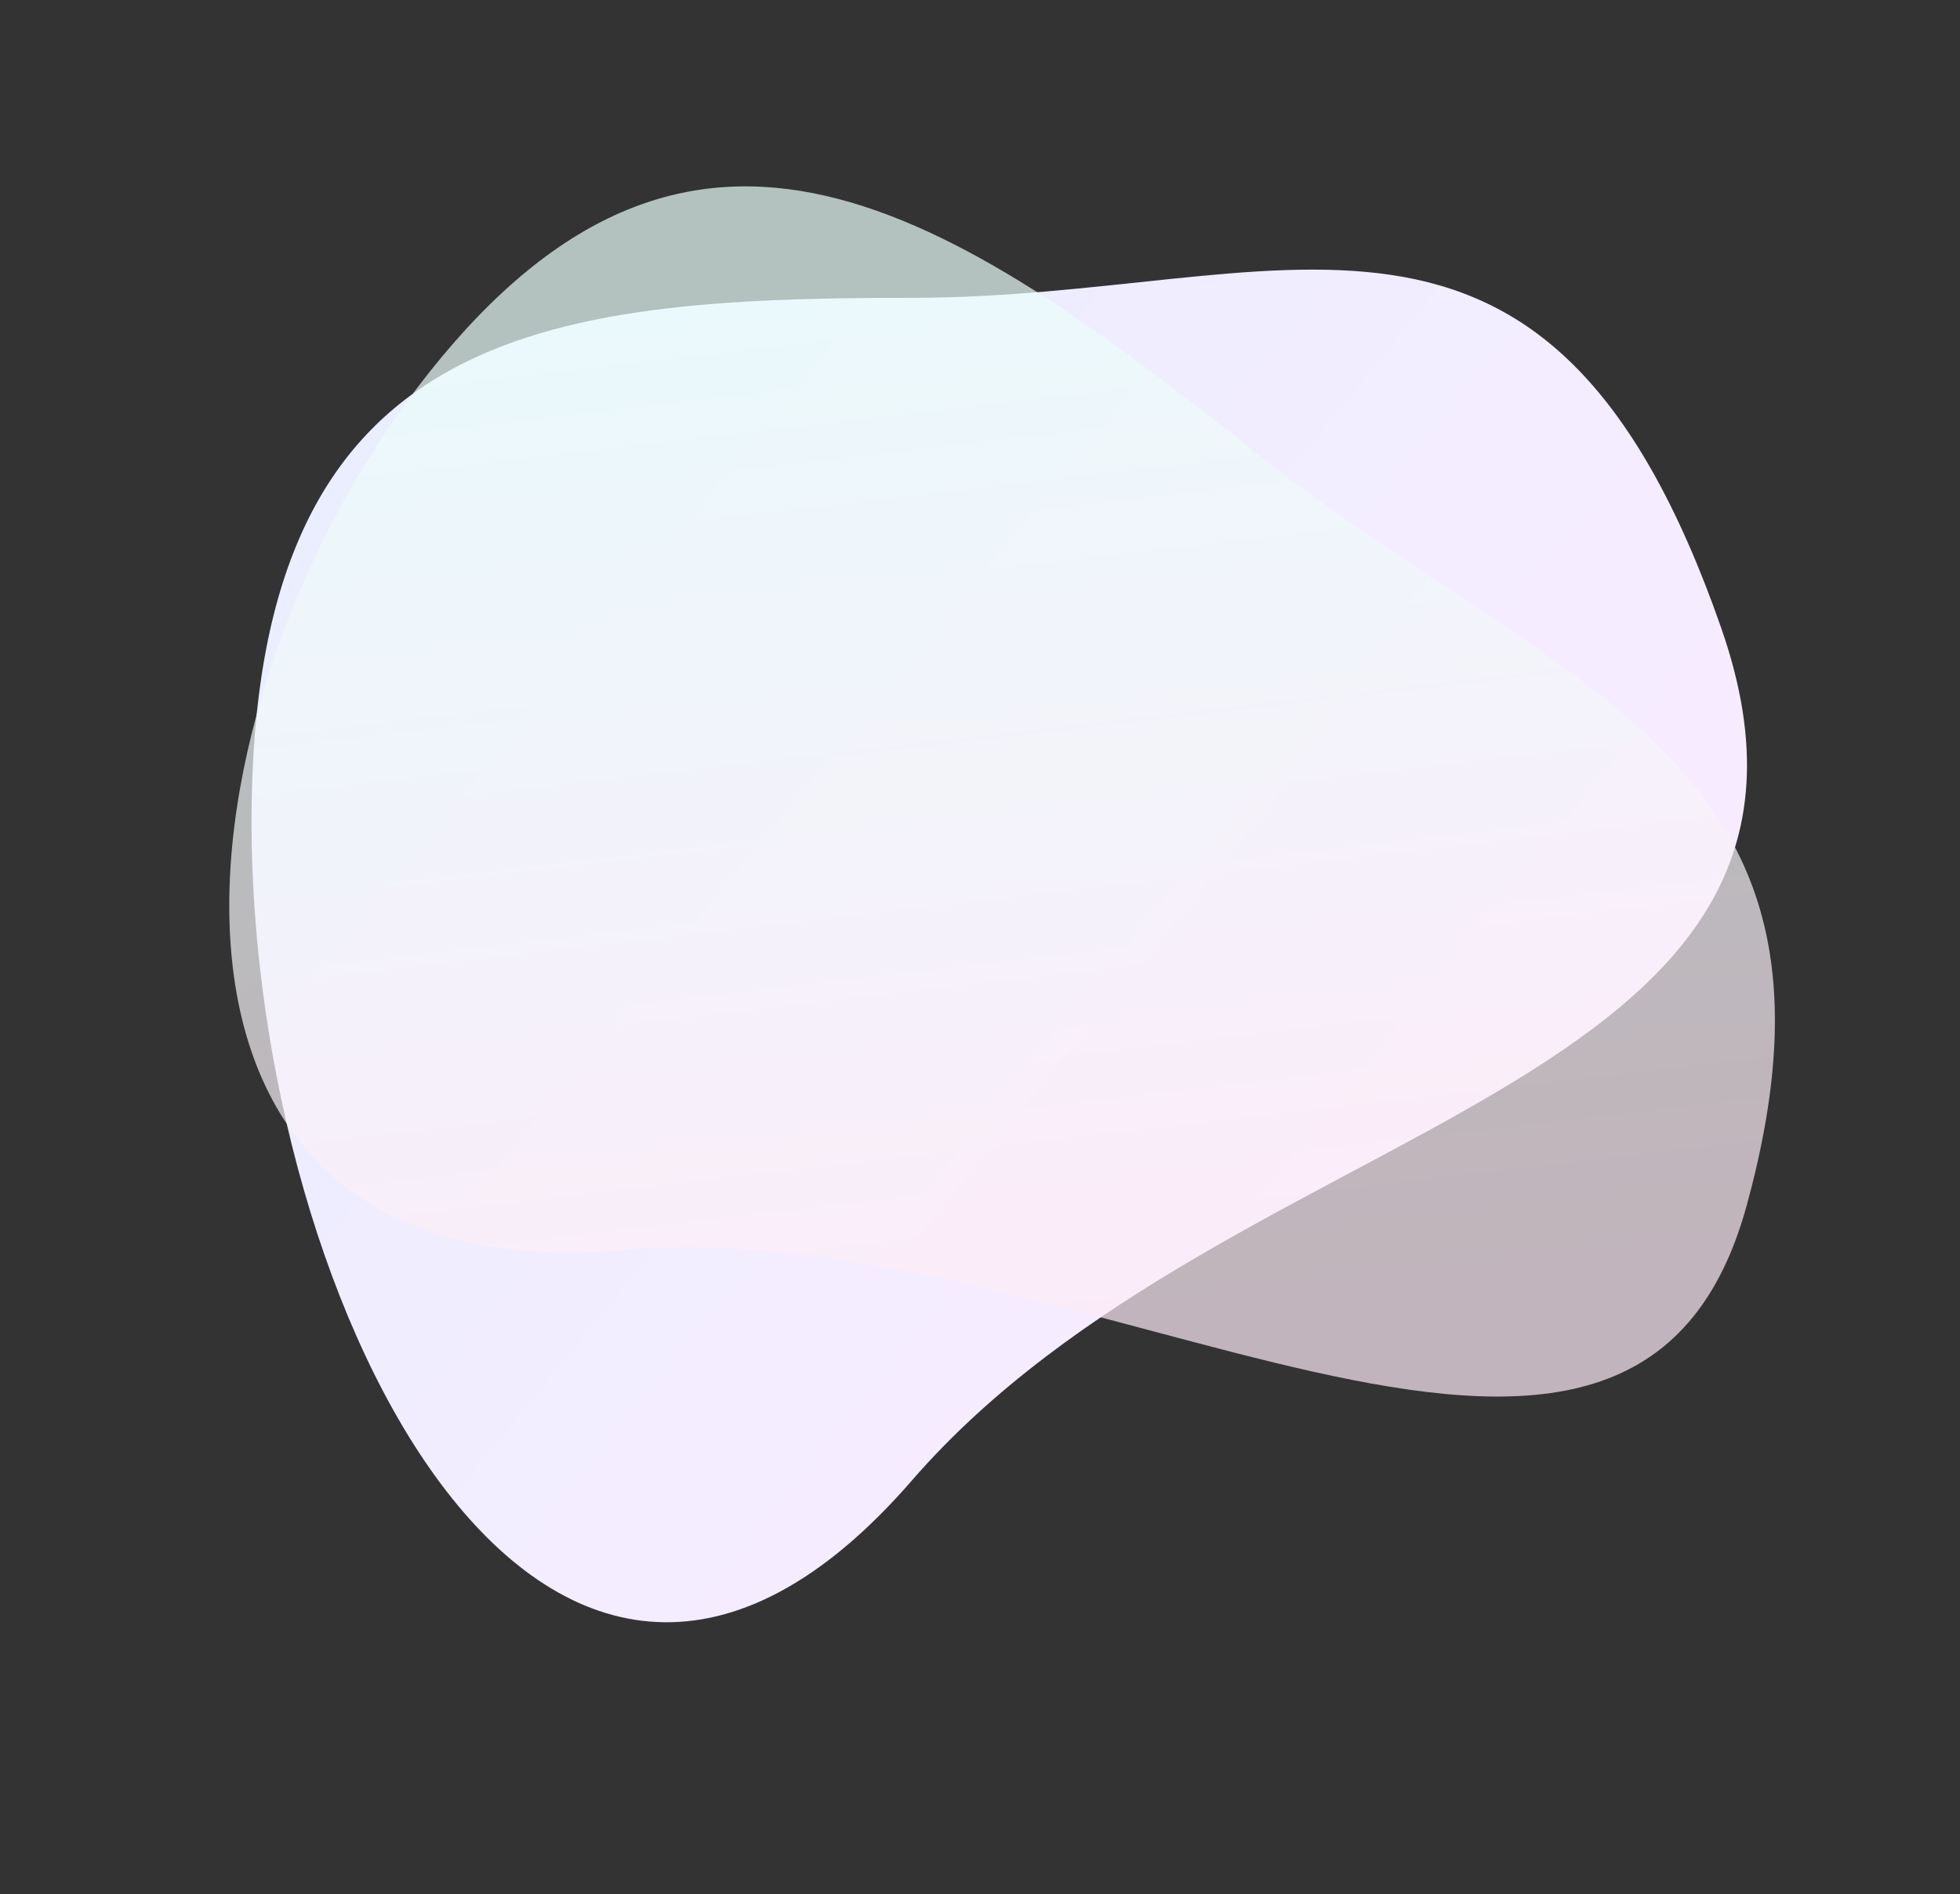 <svg width="865" height="836" viewBox="0 0 865 836" fill="none" xmlns="http://www.w3.org/2000/svg">
<rect x="0" y="0" width="865" height="836" fill="#333333" stroke="none"/>
<path d="M759.645 277.253C831.577 483.636 543.754 490.518 402.42 653.453C243.392 836.785 111 579.793 111 362.486C111 145.18 237.796 131.444 402.42 131.444C567.045 131.444 682.481 55.859 759.645 277.253Z" fill="url(#paint0_linear_53_1933)"/>
<path d="M770.806 532.261C719.596 718.7 478.221 534.544 274.18 551.774C44.595 571.16 73.001 310.914 189.468 164.289C305.935 17.664 418.006 91.569 553.954 199.555C689.902 307.542 825.741 332.263 770.806 532.261Z" fill="url(#paint1_linear_53_1933)" fill-opacity="0.7"/>
<defs>
<linearGradient id="paint0_linear_53_1933" x1="187.635" y1="219.495" x2="574.743" y2="535.057" gradientUnits="userSpaceOnUse">
<stop stop-color="#EAEEFF"/>
<stop offset="1" stop-color="#F7ECFF"/>
</linearGradient>
<linearGradient id="paint1_linear_53_1933" x1="329.391" y1="118.077" x2="384.728" y2="595.949" gradientUnits="userSpaceOnUse">
<stop stop-color="#EAFFFB"/>
<stop offset="1" stop-color="#FFECF7"/>
</linearGradient>
</defs>
</svg>
